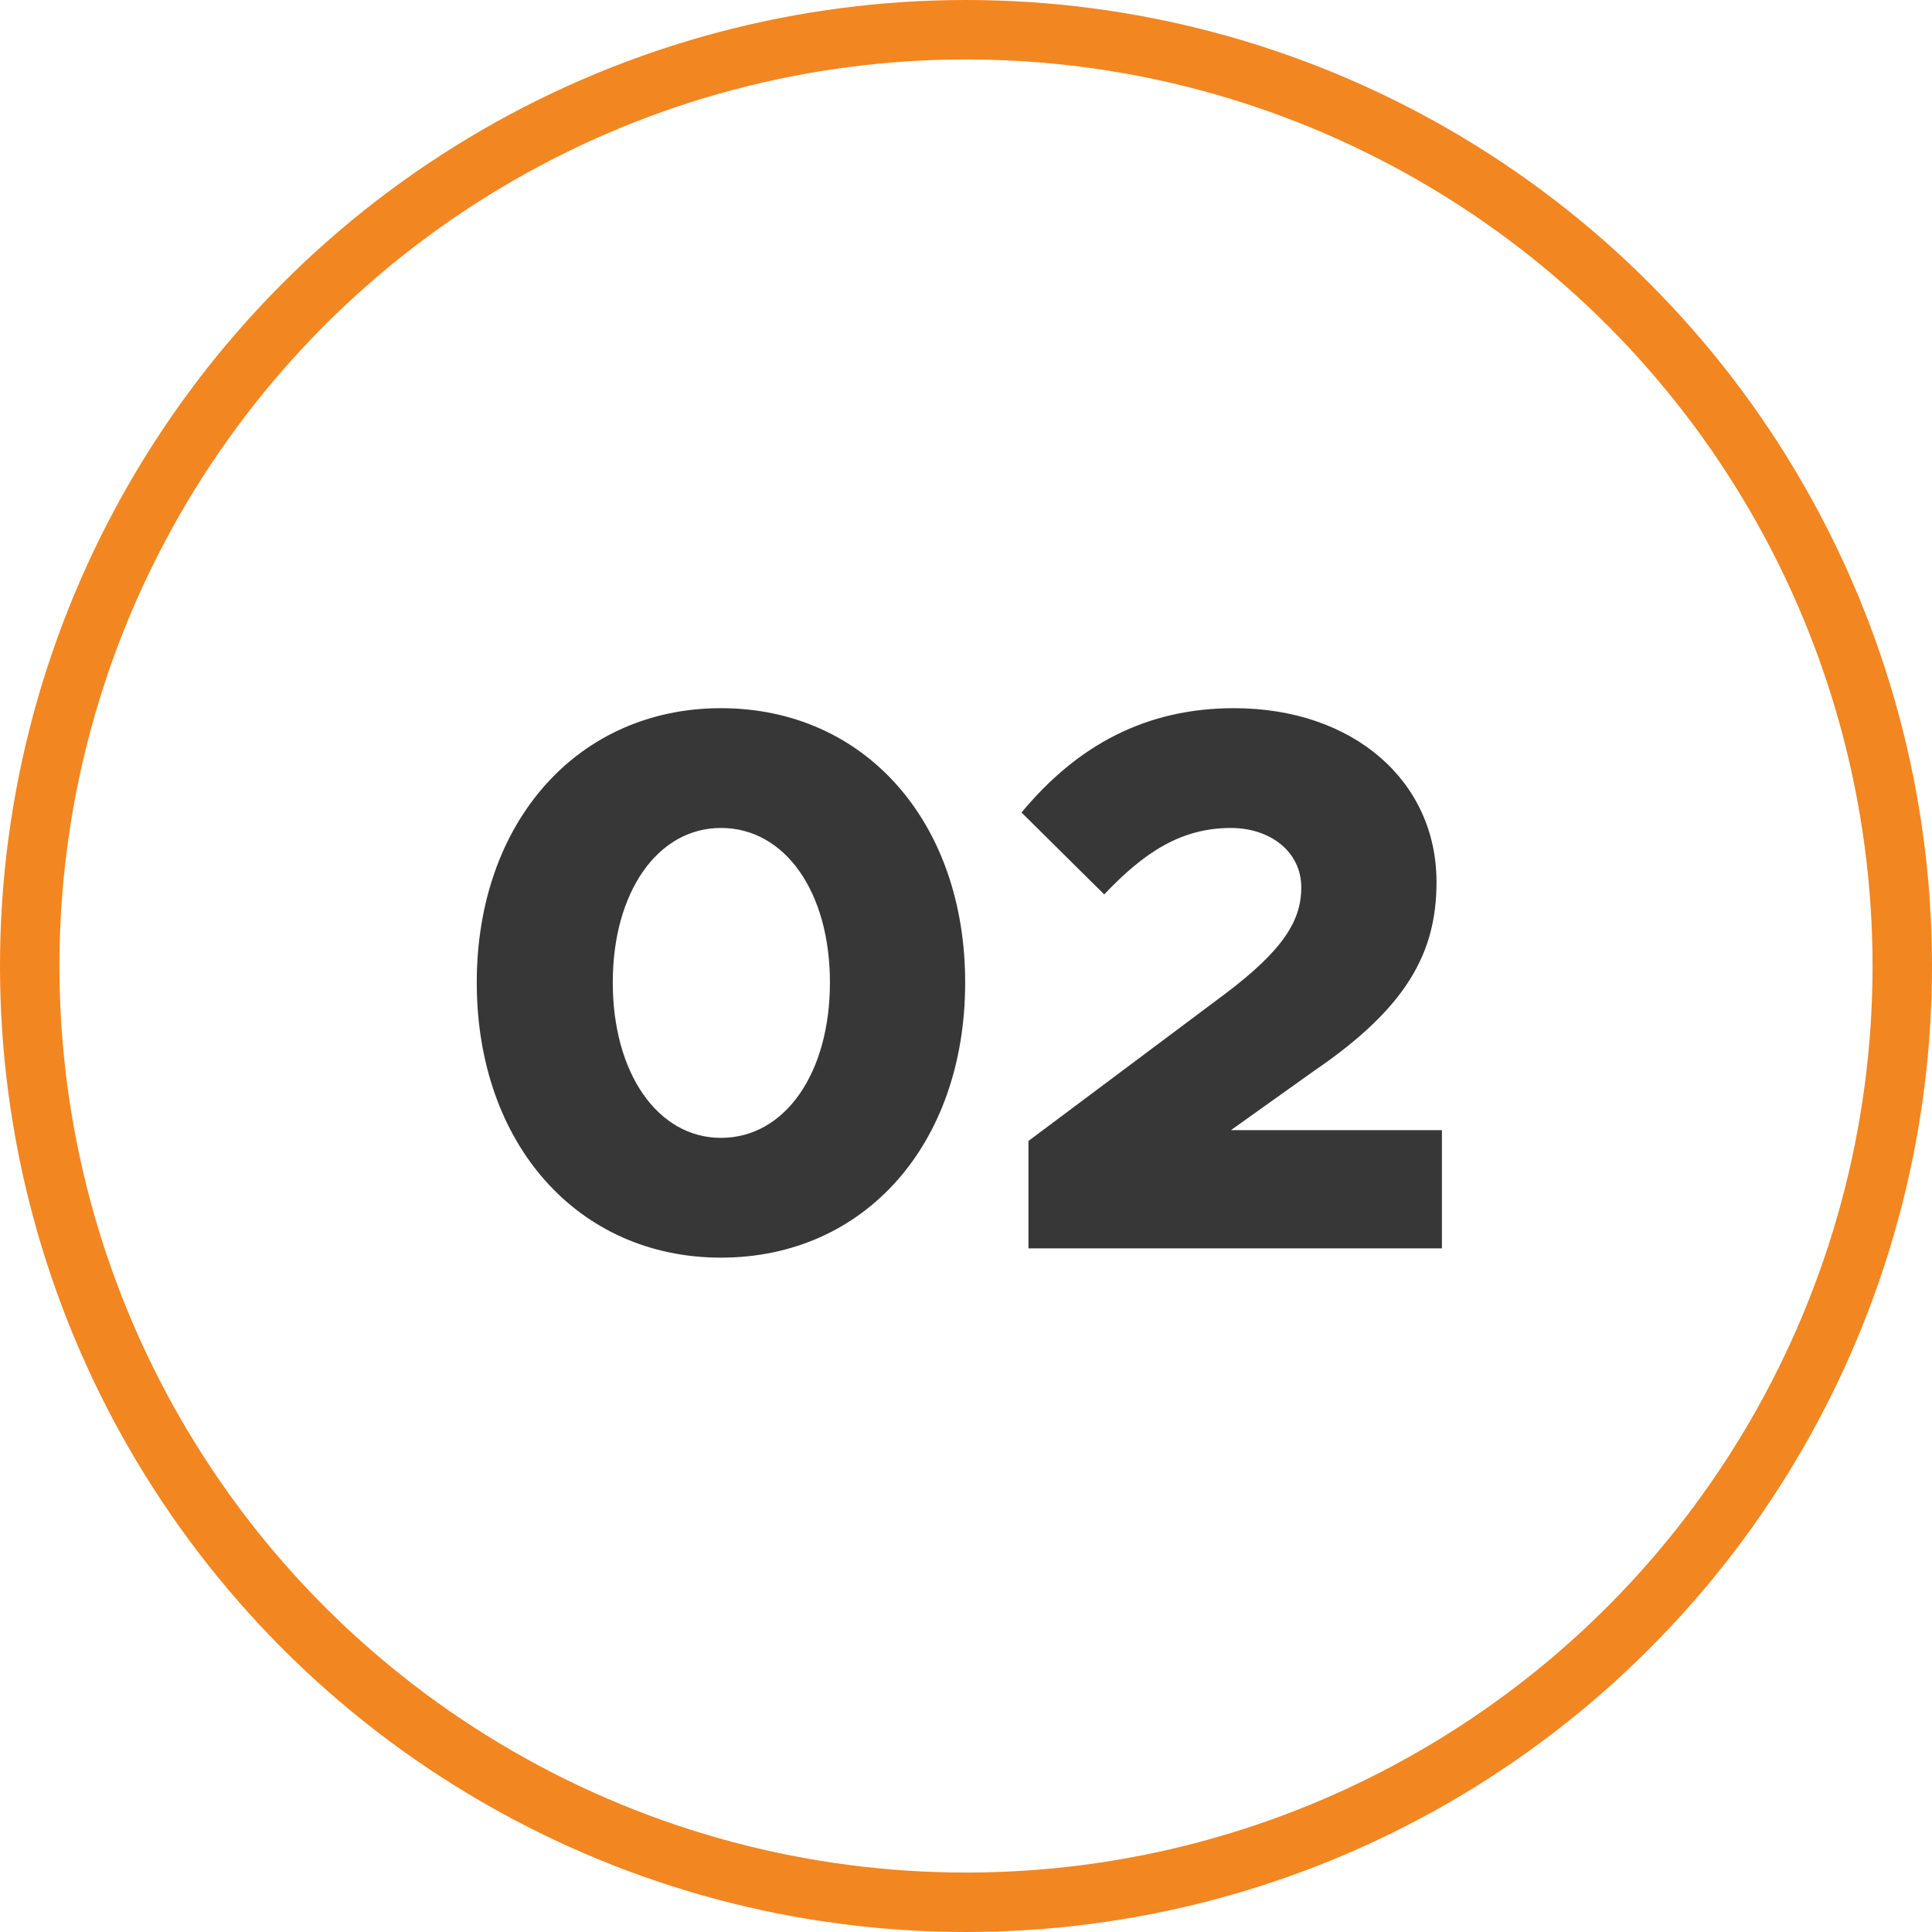 <svg xmlns="http://www.w3.org/2000/svg" width="65" height="65" viewBox="0 0 65 65" fill="none"><circle cx="32.5" cy="32.5" r="31.5" stroke="#F28621" stroke-width="2"></circle><path d="M24.256 42.312C29.092 42.312 32.472 38.49 32.472 33.056C32.472 27.648 29.092 23.826 24.256 23.826C19.446 23.826 16.04 27.648 16.04 33.056C16.04 38.49 19.446 42.312 24.256 42.312ZM24.256 38.282C22.124 38.282 20.616 36.098 20.616 33.056C20.616 30.014 22.124 27.856 24.256 27.856C26.414 27.856 27.922 30.014 27.922 33.056C27.922 36.098 26.414 38.282 24.256 38.282ZM34.602 42H48.512V38.022H41.414L44.222 36.02C47.342 33.888 48.33 32.042 48.33 29.676C48.33 26.27 45.522 23.826 41.518 23.826C38.58 23.826 36.266 25.048 34.368 27.336L37.15 30.092C38.502 28.662 39.75 27.856 41.414 27.856C42.714 27.856 43.78 28.636 43.78 29.858C43.78 30.95 43.208 31.938 41.206 33.446L34.602 38.386V42Z" fill="#373737"></path></svg>